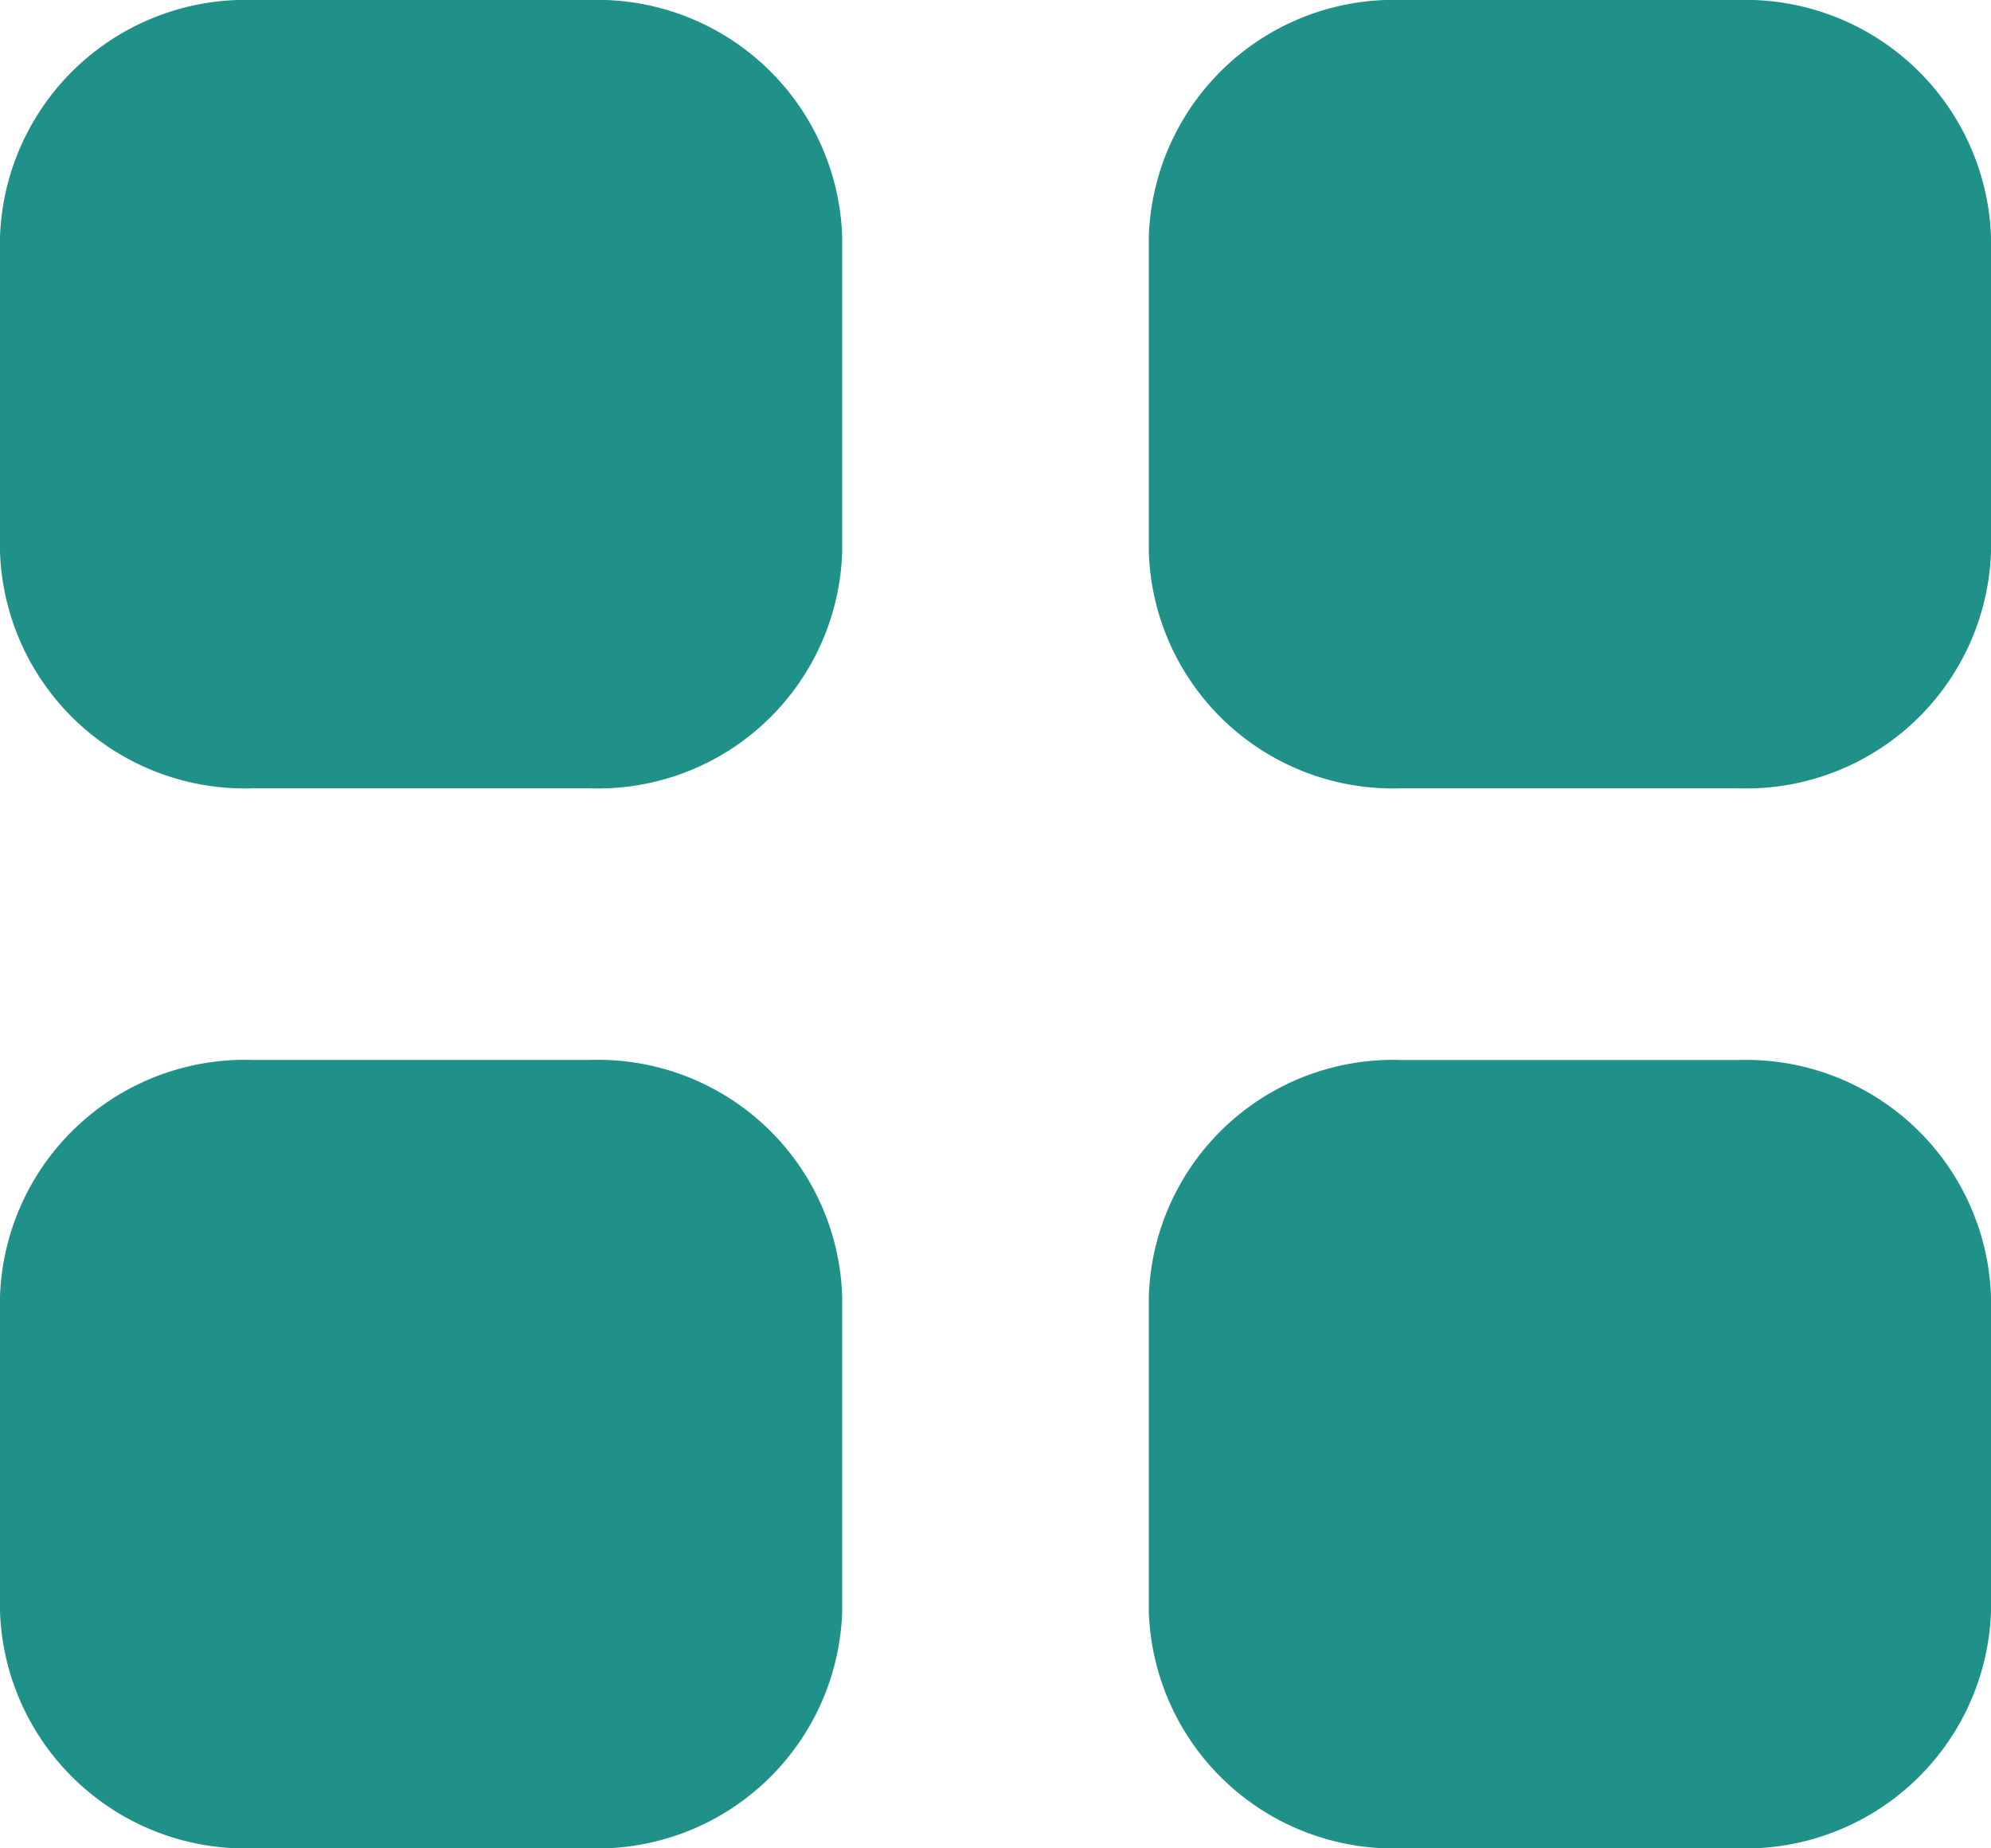 <svg xmlns="http://www.w3.org/2000/svg" width="28" height="25.999" viewBox="0 0 28 25.999"><defs><style>.a,.b{isolation:isolate;}.b{fill:#1f9189;}</style></defs><g class="a"><g class="a"><path class="b" d="M11.844,18.24v4.432A3.445,3.445,0,0,1,8.288,26H3.556A3.453,3.453,0,0,1,0,22.671V18.24A3.446,3.446,0,0,1,3.556,14.91H8.288A3.437,3.437,0,0,1,11.844,18.24ZM28,18.24v4.432A3.453,3.453,0,0,1,24.444,26H19.712a3.445,3.445,0,0,1-3.556-3.328V18.24a3.437,3.437,0,0,1,3.556-3.329h4.732A3.446,3.446,0,0,1,28,18.24ZM11.844,3.329V7.761a3.436,3.436,0,0,1-3.556,3.328H3.556A3.445,3.445,0,0,1,0,7.761V3.329A3.454,3.454,0,0,1,3.556,0H8.288A3.445,3.445,0,0,1,11.844,3.329ZM28,3.329V7.761a3.445,3.445,0,0,1-3.556,3.328H19.712a3.436,3.436,0,0,1-3.556-3.328V3.329A3.445,3.445,0,0,1,19.712,0h4.732A3.454,3.454,0,0,1,28,3.329Z"/></g></g></svg>